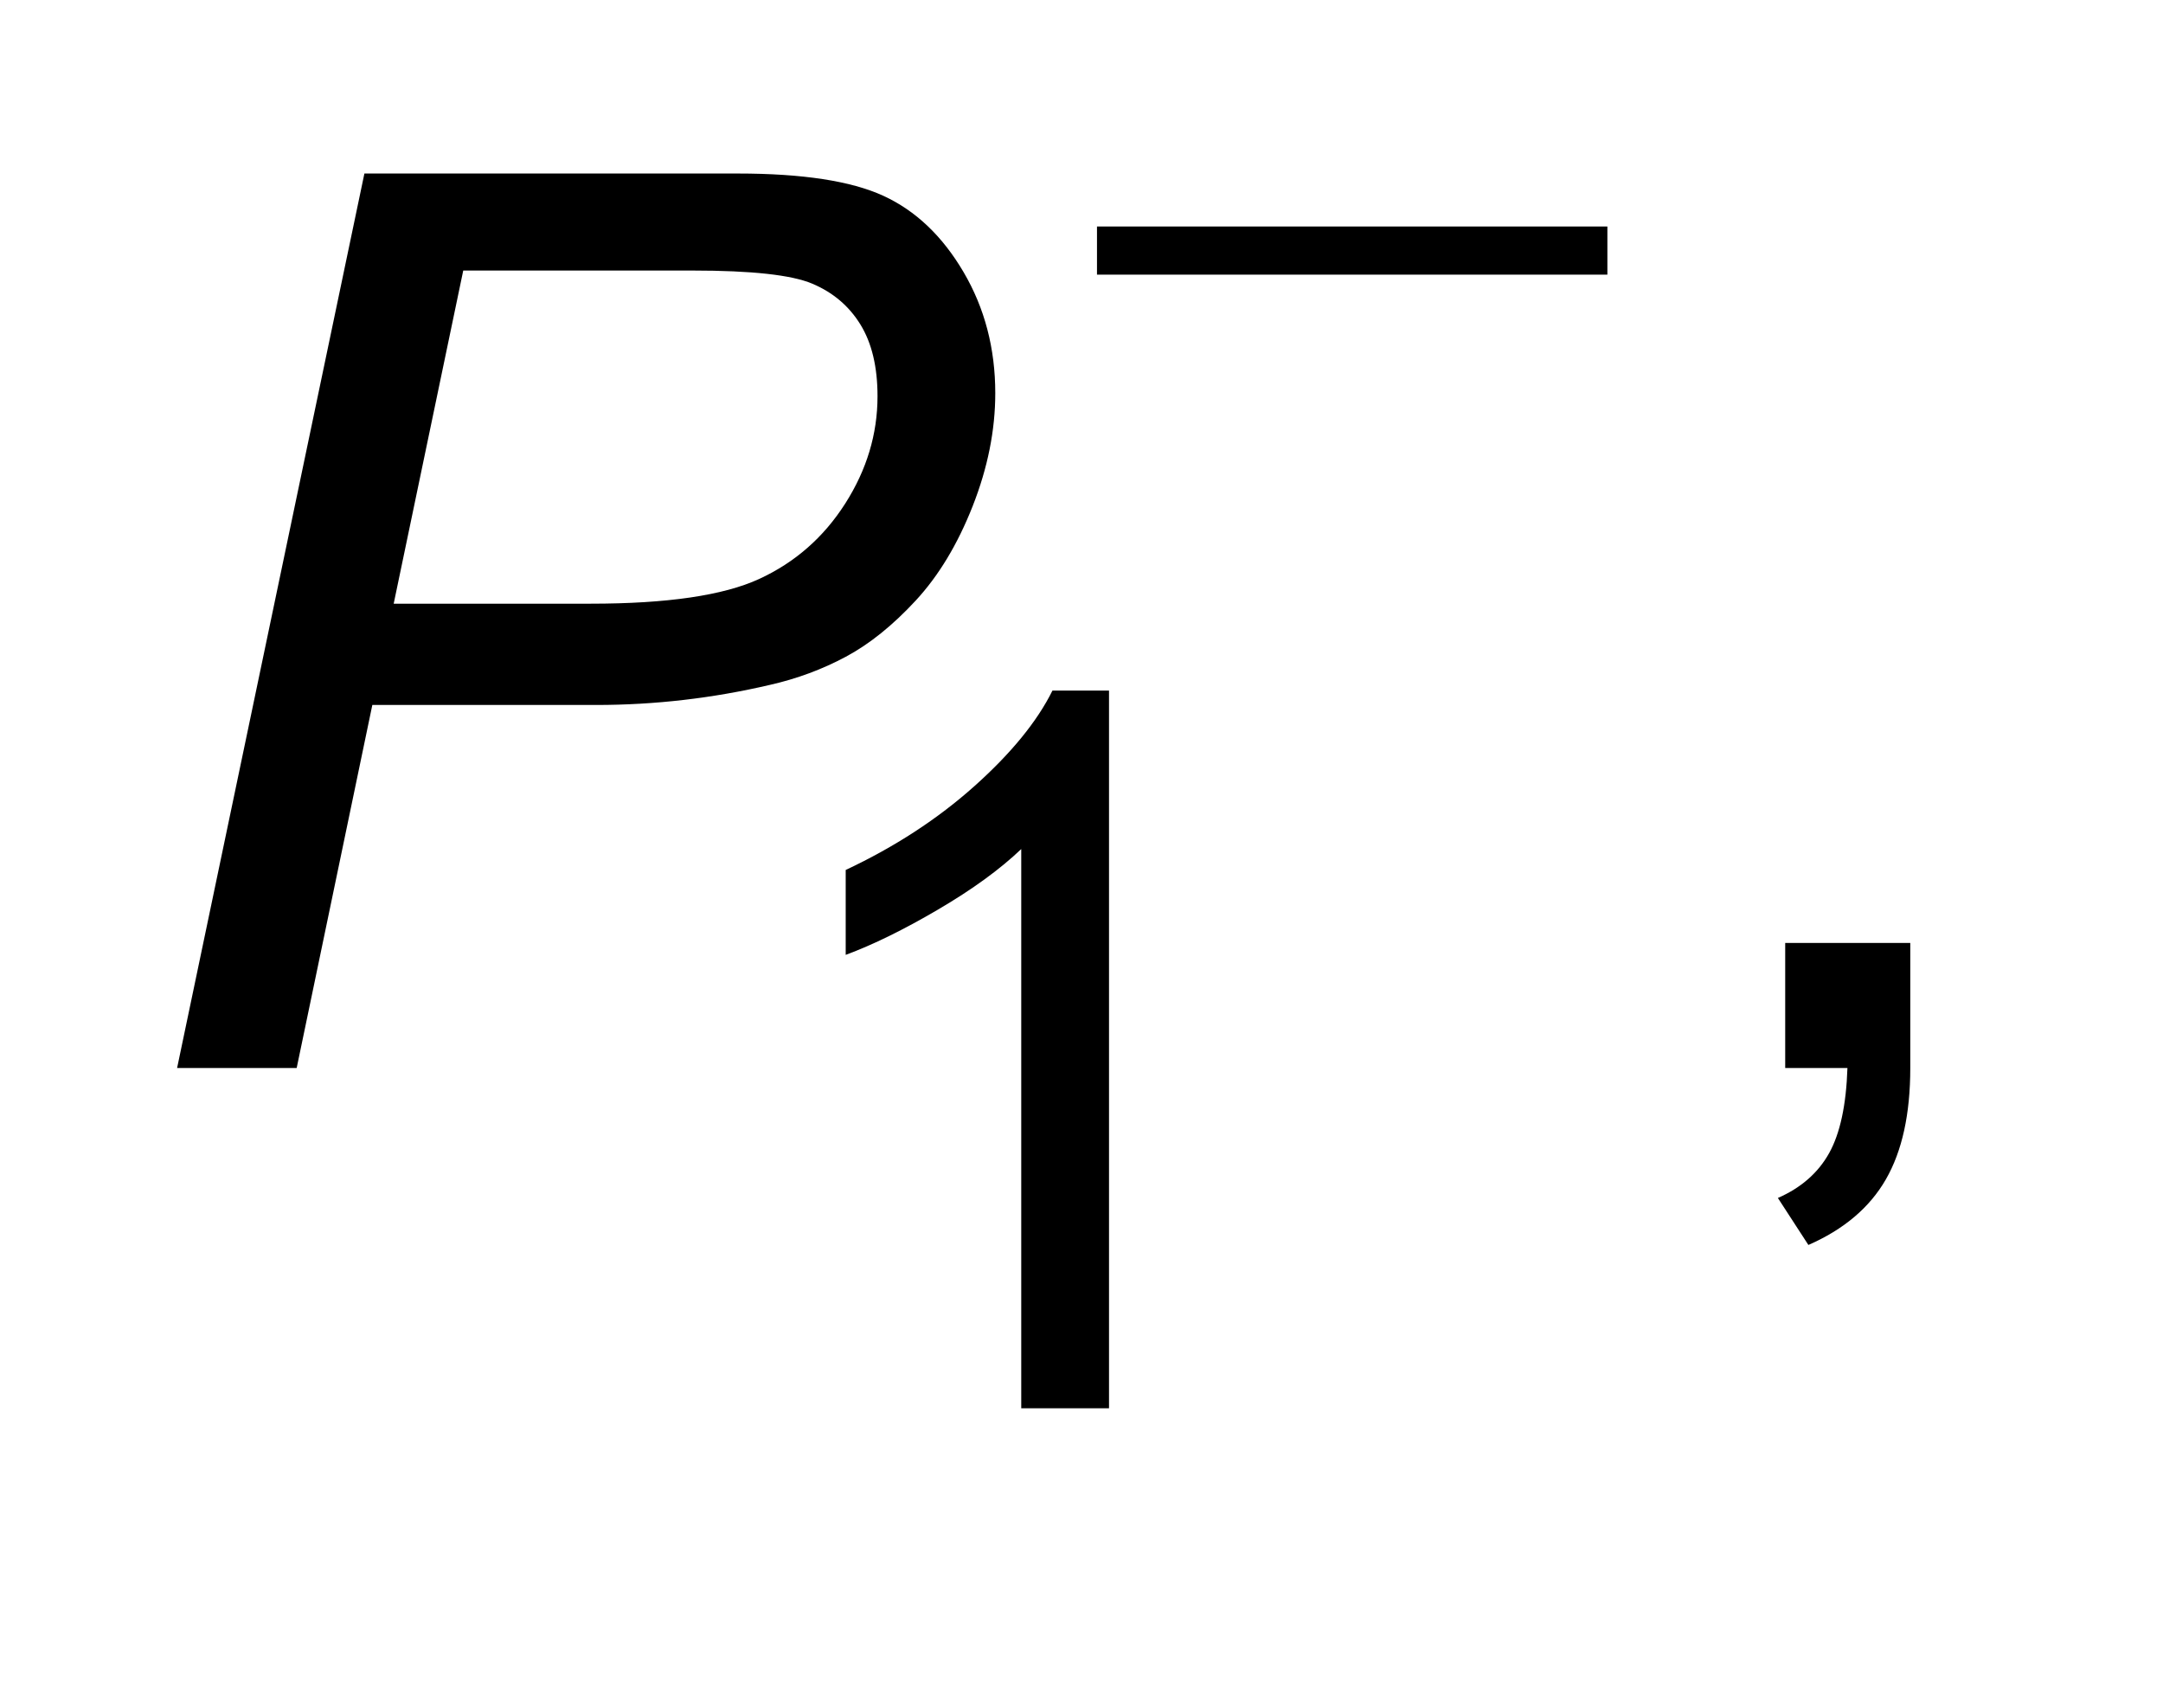 <?xml version="1.0" encoding="UTF-8"?>
<!DOCTYPE svg PUBLIC '-//W3C//DTD SVG 1.0//EN'
          'http://www.w3.org/TR/2001/REC-SVG-20010904/DTD/svg10.dtd'>
<svg stroke-dasharray="none" shape-rendering="auto" xmlns="http://www.w3.org/2000/svg" font-family="'Dialog'" text-rendering="auto" width="19" fill-opacity="1" color-interpolation="auto" color-rendering="auto" preserveAspectRatio="xMidYMid meet" font-size="12px" viewBox="0 0 19 15" fill="black" xmlns:xlink="http://www.w3.org/1999/xlink" stroke="black" image-rendering="auto" stroke-miterlimit="10" stroke-linecap="square" stroke-linejoin="miter" font-style="normal" stroke-width="1" height="15" stroke-dashoffset="0" font-weight="normal" stroke-opacity="1"
><!--Generated by the Batik Graphics2D SVG Generator--><defs id="genericDefs"
  /><g
  ><defs id="defs1"
    ><clipPath clipPathUnits="userSpaceOnUse" id="clipPath1"
      ><path d="M0.992 3.997 L12.716 3.997 L12.716 12.925 L0.992 12.925 L0.992 3.997 Z"
      /></clipPath
      ><clipPath clipPathUnits="userSpaceOnUse" id="clipPath2"
      ><path d="M31.676 127.707 L31.676 412.949 L406.277 412.949 L406.277 127.707 Z"
      /></clipPath
    ></defs
    ><g transform="scale(1.576,1.576) translate(-0.992,-3.997) matrix(0.031,0,0,0.031,0,0)"
    ><path d="M229.234 169.656 L321 169.656 L321 178.312 L229.234 178.312 L229.234 169.656 Z" stroke="none" clip-path="url(#clipPath2)"
    /></g
    ><g transform="matrix(0.049,0,0,0.049,-1.562,-6.299)"
    ><path d="M230.688 381 L214.953 381 L214.953 280.75 Q209.281 286.172 200.055 291.586 Q190.828 297 183.484 299.719 L183.484 284.5 Q196.688 278.297 206.562 269.469 Q216.438 260.641 220.547 252.344 L230.688 252.344 L230.688 381 Z" stroke="none" clip-path="url(#clipPath2)"
    /></g
    ><g transform="matrix(0.049,0,0,0.049,-1.562,-6.299)"
    ><path d="M351.906 320 L351.906 297.578 L374.328 297.578 L374.328 320 Q374.328 332.359 369.953 339.961 Q365.578 347.562 356.062 351.719 L350.594 343.297 Q356.828 340.562 359.781 335.258 Q362.734 329.953 363.062 320 L351.906 320 Z" stroke="none" clip-path="url(#clipPath2)"
    /></g
    ><g transform="matrix(0.049,0,0,0.049,-1.562,-6.299)"
    ><path d="M63.625 320 L97.203 159.656 L164.141 159.656 Q181.531 159.656 190.227 163.648 Q198.922 167.641 204.609 177.32 Q210.297 187 210.297 199.031 Q210.297 208.984 206.25 219.266 Q202.203 229.547 196.023 236.219 Q189.844 242.891 183.5 246.281 Q177.156 249.672 169.938 251.312 Q154.516 254.922 138.766 254.922 L98.625 254.922 L85.062 320 L63.625 320 ZM102.453 236.766 L137.781 236.766 Q158.344 236.766 167.969 232.336 Q177.594 227.906 183.391 218.828 Q189.188 209.75 189.188 199.578 Q189.188 191.703 186.125 186.727 Q183.062 181.75 177.484 179.398 Q171.906 177.047 156.047 177.047 L114.922 177.047 L102.453 236.766 Z" stroke="none" clip-path="url(#clipPath2)"
    /></g
  ></g
></svg
>
